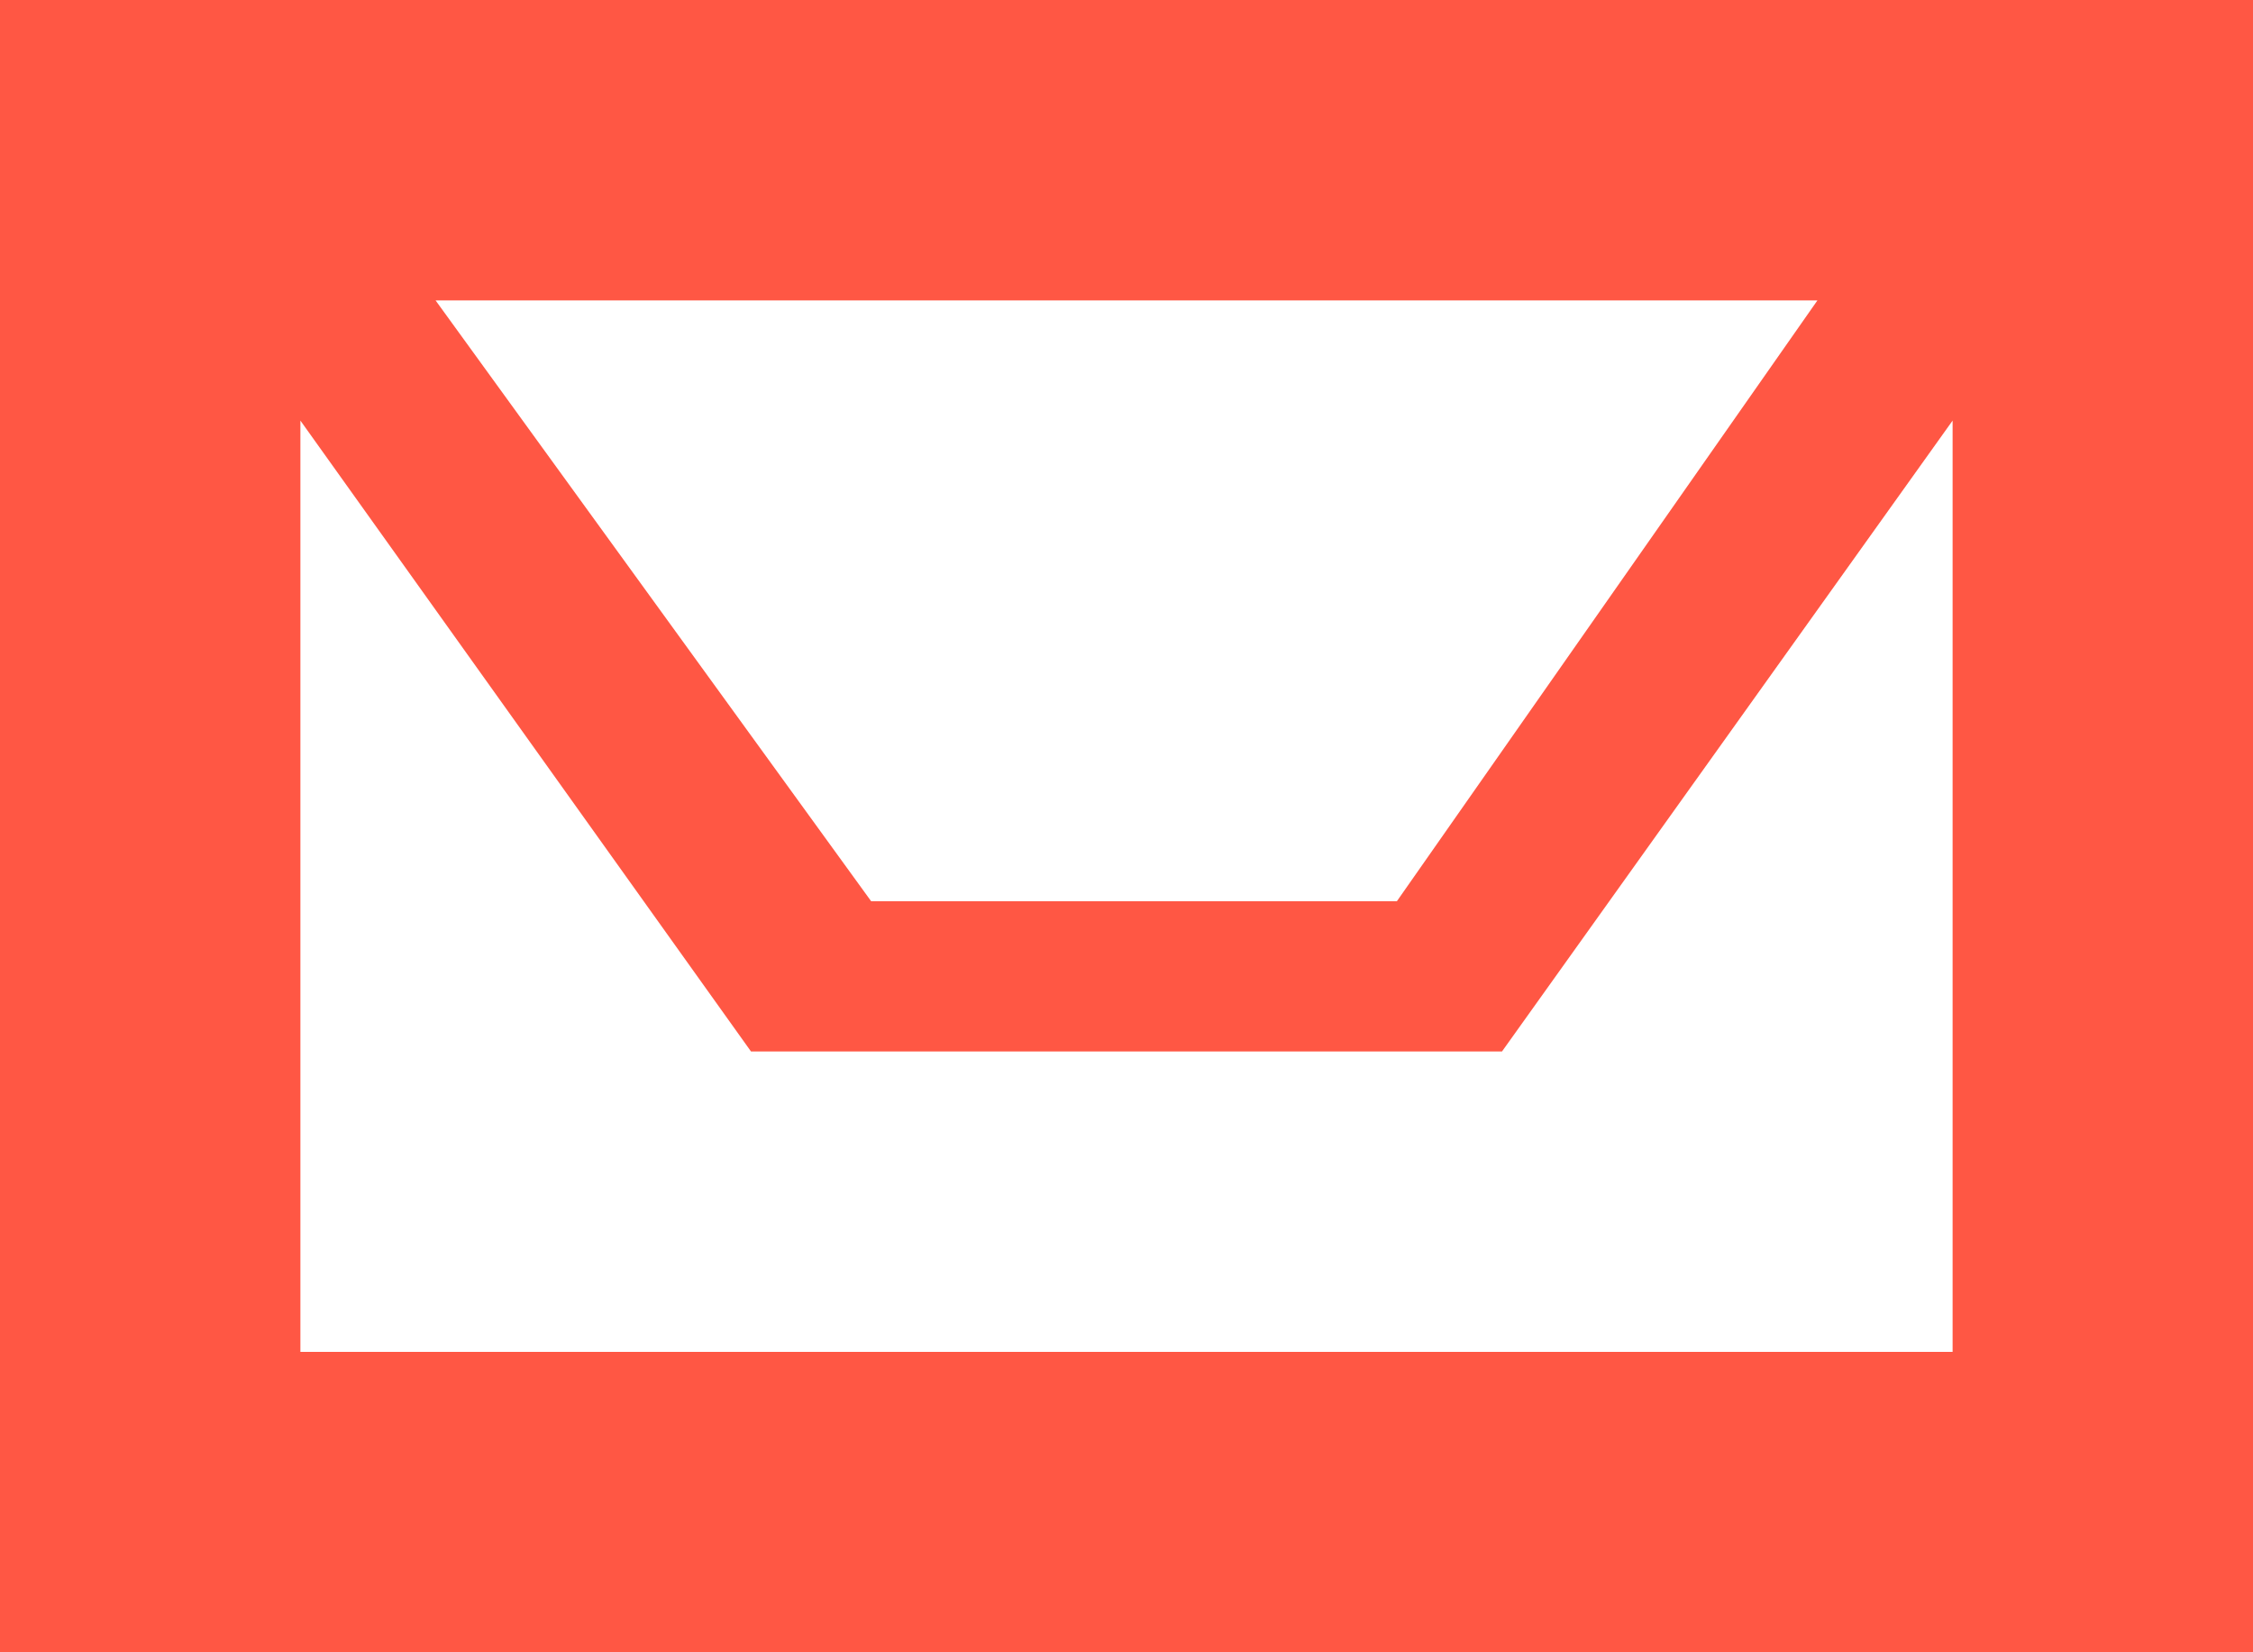 <?xml version="1.0" encoding="UTF-8" standalone="no"?>

<svg
        xmlns:dc="http://purl.org/dc/elements/1.1/"
        xmlns:cc="http://creativecommons.org/ns#"
        xmlns:rdf="http://www.w3.org/1999/02/22-rdf-syntax-ns#"
        xmlns:svg="http://www.w3.org/2000/svg"
        xmlns="http://www.w3.org/2000/svg"
        version="1.1"
        width="15"
        height="11"
        viewBox="0 0 15 11"
        id="Layer_1"
        xml:space="preserve"><defs
            id="defs7" />
    <path fill="#ff5744"
            d="M 0,0 V 11 H 15 V 0 H 0 z M 12.1,2 9.3,6 H 5.8 L 2.9,2 h 9.2 z M 13,9 H 2 V 2.8 L 5,7 h 5 L 13,2.8 V 9 z"
            id="path3" />
</svg>